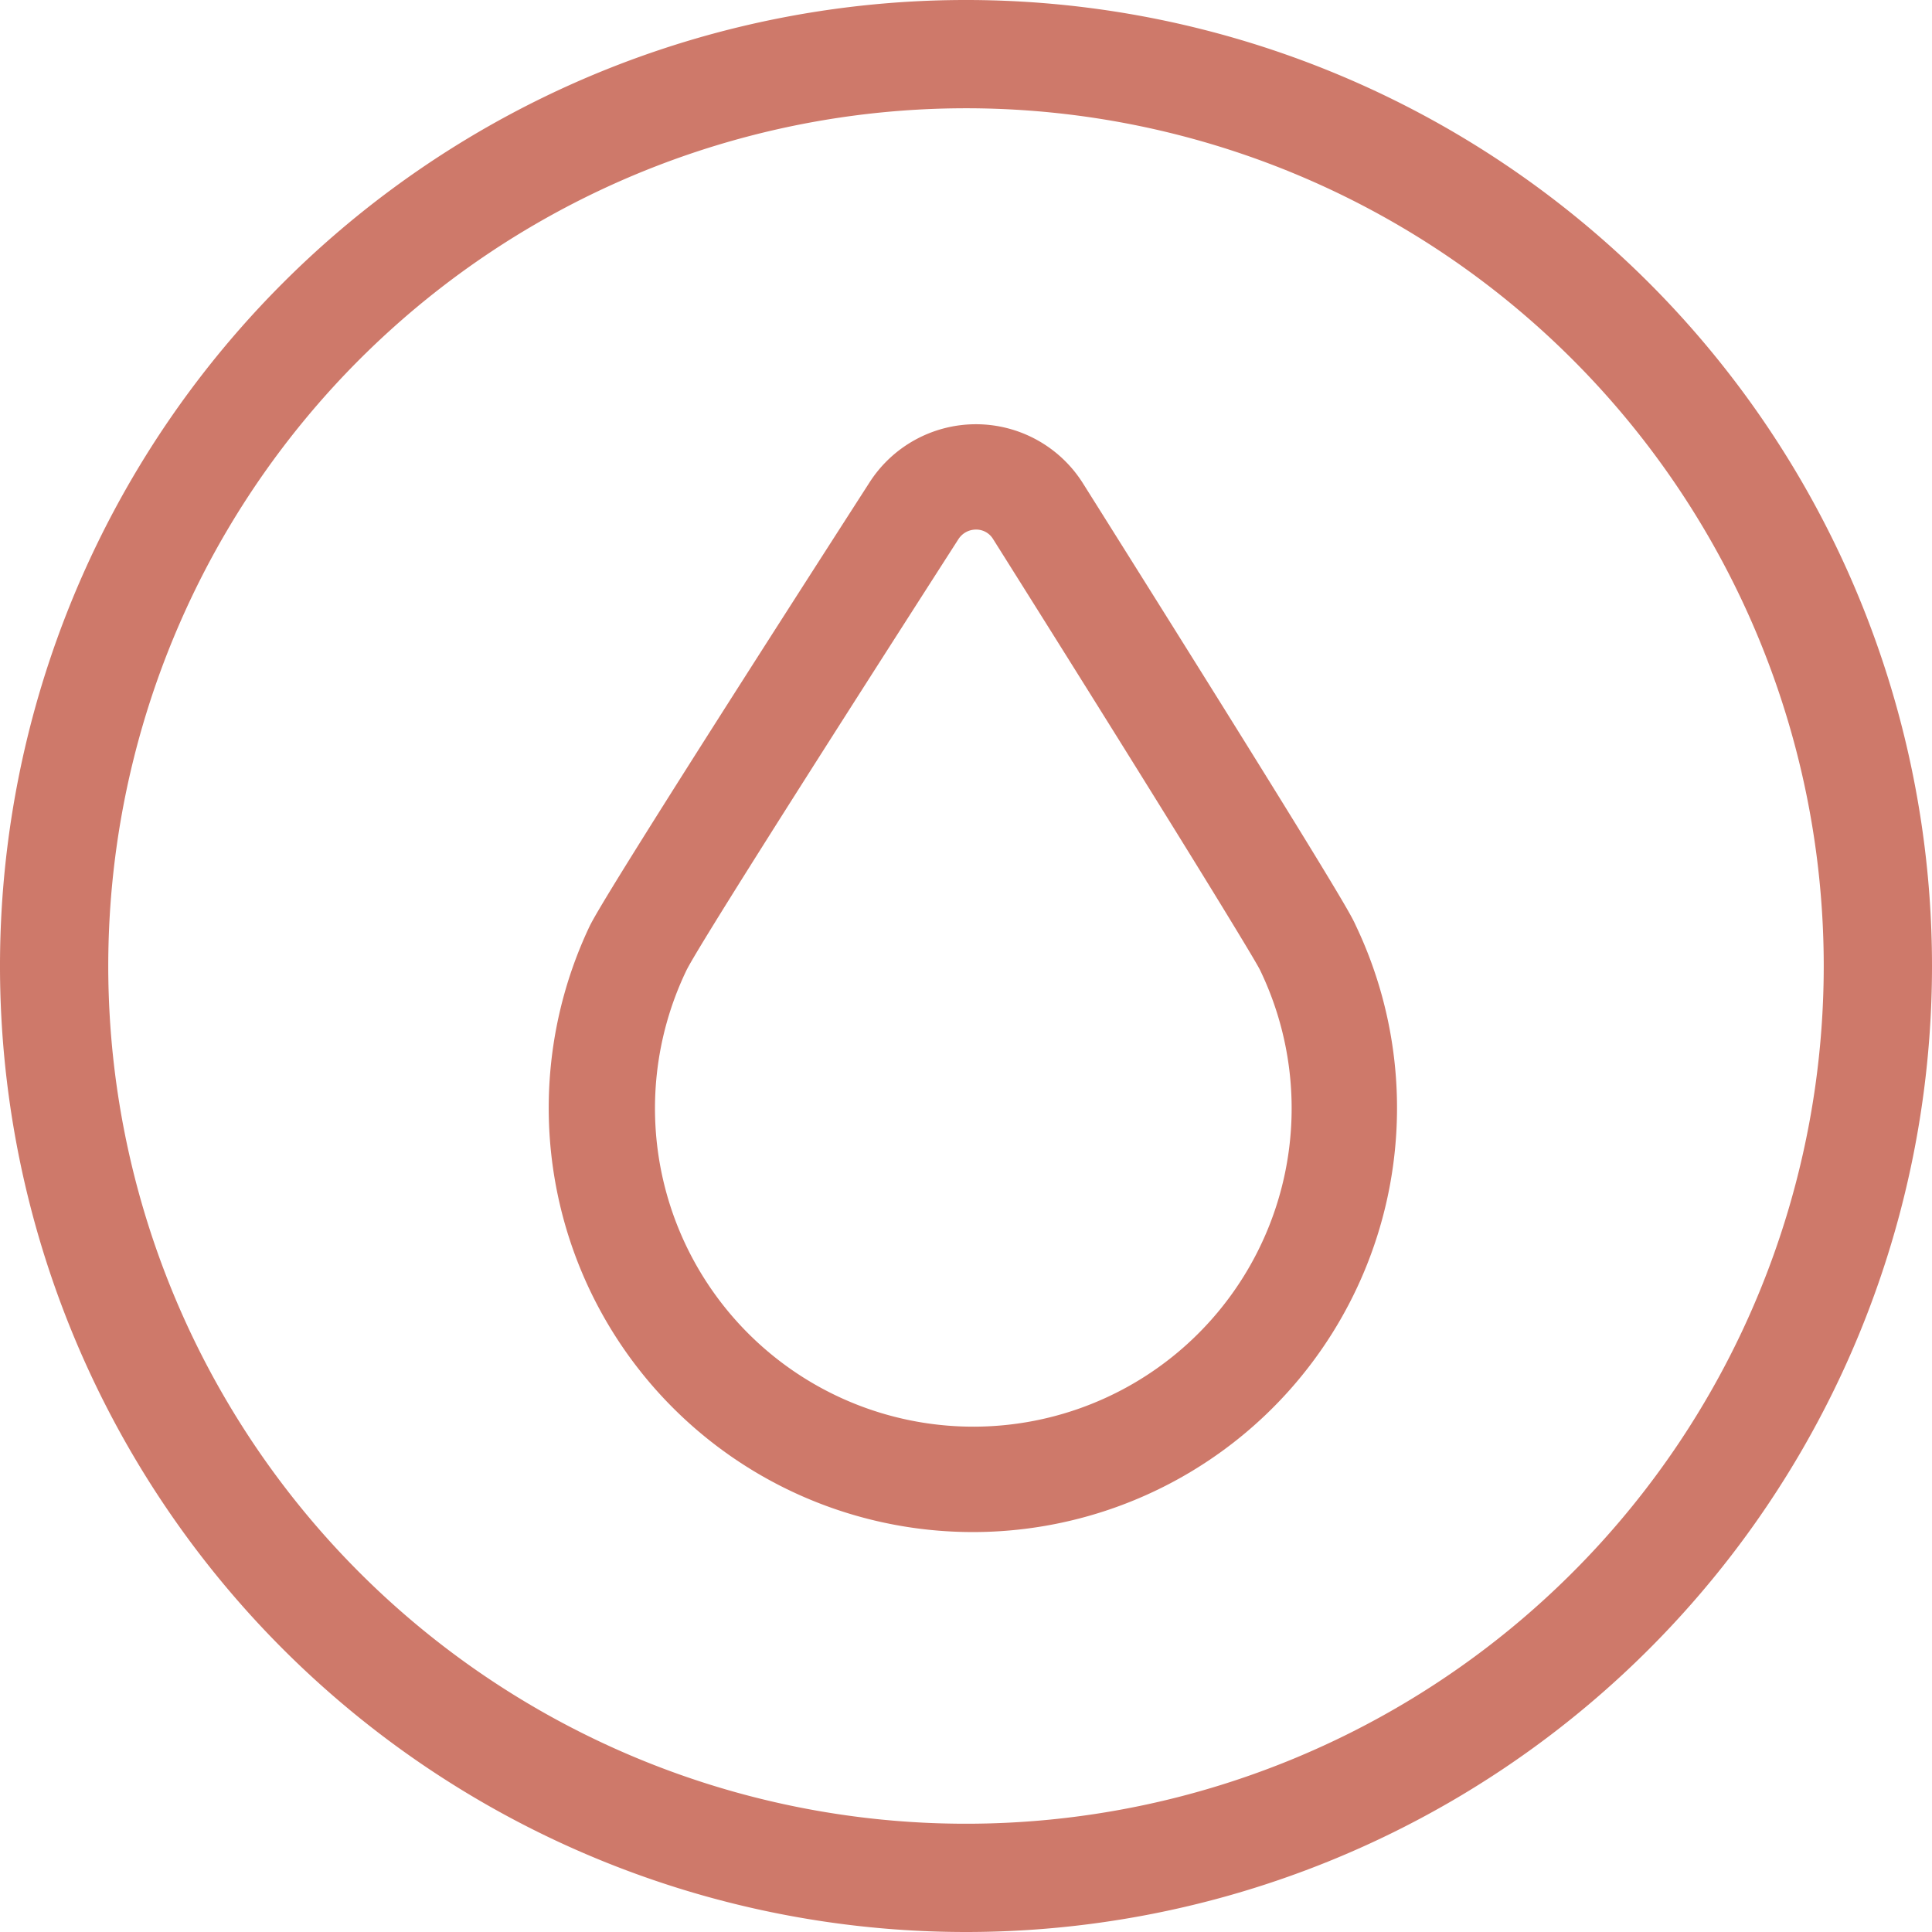 <svg xmlns="http://www.w3.org/2000/svg" width="54.446" height="54.446" viewBox="0 0 54.446 54.446"><defs><style>.a{fill:#ce796a;}</style></defs><g transform="translate(-0.5 -0.5)"><path class="a" d="M27.723,54.946A27.223,27.223,0,1,1,54.946,27.723,27.223,27.223,0,0,1,27.723,54.946Zm0-51.395A24.172,24.172,0,1,0,51.895,27.723,24.172,24.172,0,0,0,27.723,3.551Z"/><path class="a" d="M65.542,47.294h0c-.132-.278-.446-.928-7.674-12.424a3.563,3.563,0,0,0-6.015,0c-7.4,11.507-7.732,12.212-7.871,12.475a11.953,11.953,0,1,0,21.559-.051ZM54.364,36.46a.588.588,0,0,1,.5-.274.555.555,0,0,1,.479.267c4.546,7.224,7.279,11.668,7.52,12.139a8.971,8.971,0,1,1-16.173.04C46.924,48.12,49.793,43.582,54.364,36.46Z" transform="translate(-26.857 -20.762)"/></g></svg>